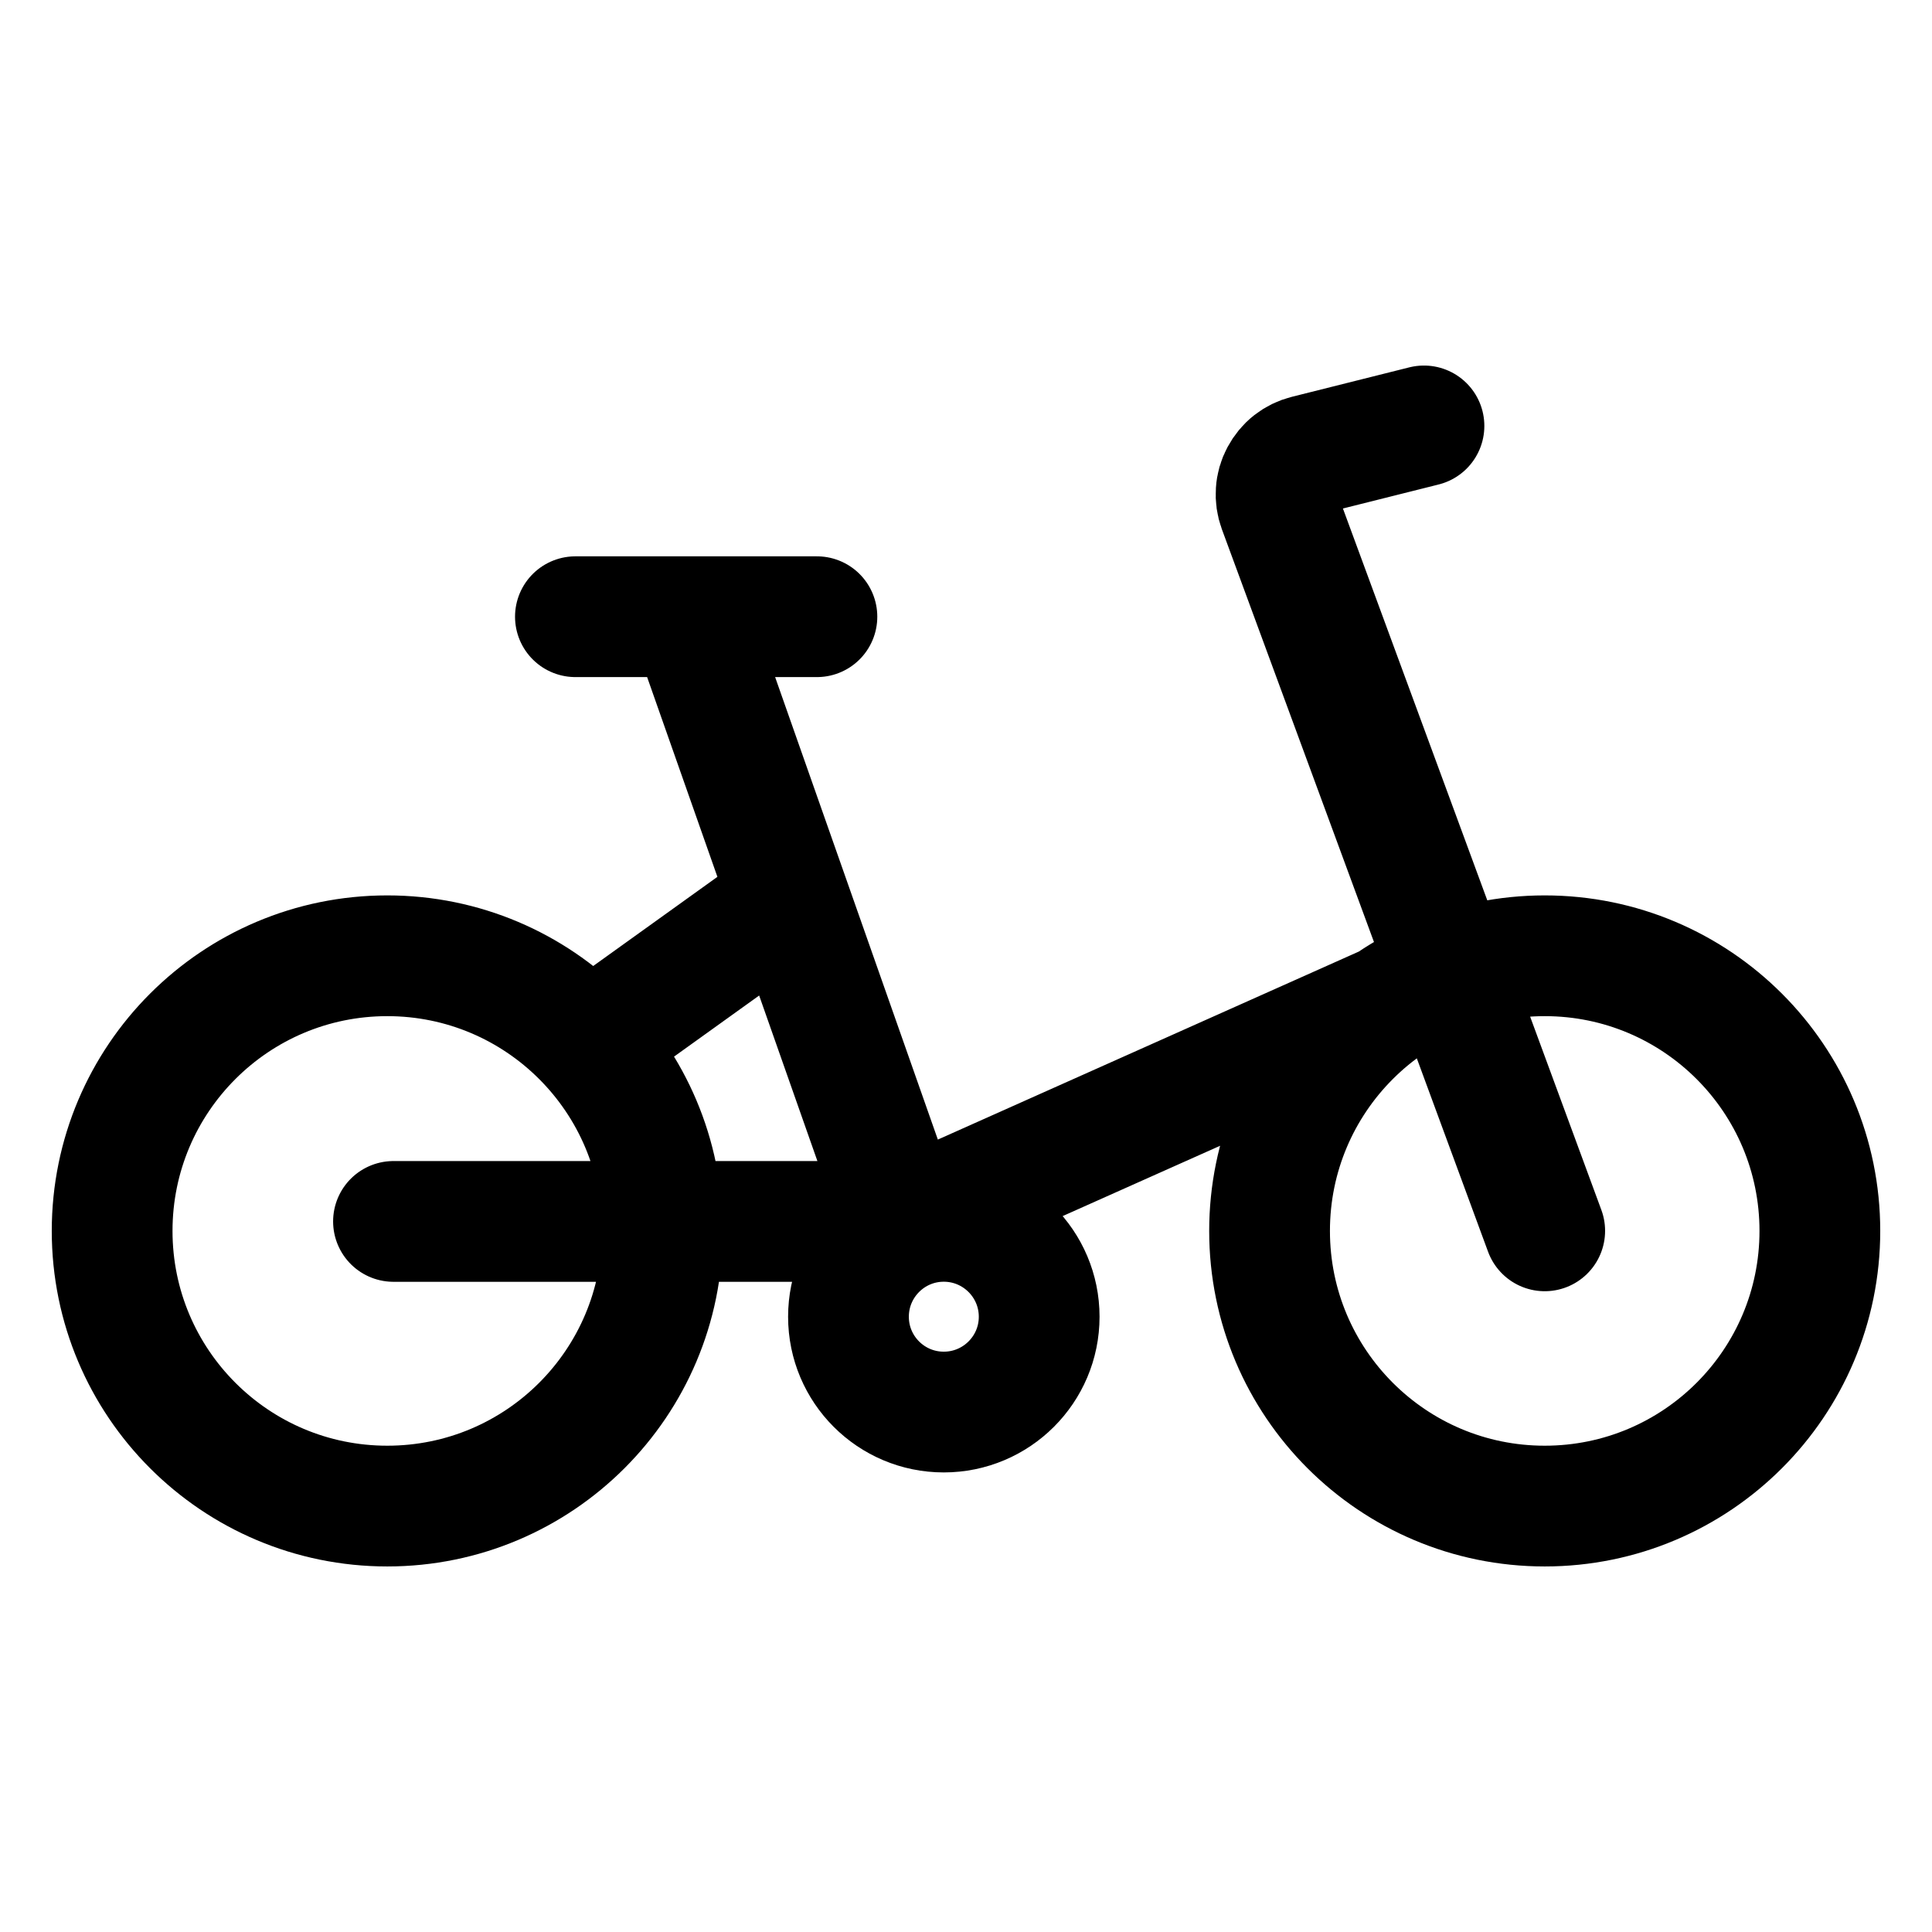 <svg width="24" height="24" viewBox="0 0 24 24" fill="none" xmlns="http://www.w3.org/2000/svg">
<path d="M11.213 15.173L17.272 12.467M11.213 15.173H4.888M11.213 15.173L8.57 7.661M9.806 11.174L7.368 12.924M19.189 15.29L15.882 6.314C15.858 6.248 15.848 6.178 15.853 6.108C15.857 6.038 15.877 5.969 15.91 5.908C15.943 5.846 15.988 5.791 16.043 5.748C16.098 5.705 16.162 5.674 16.23 5.657L17.689 5.291M7.148 7.661H10.148M19.189 18.709C21.077 18.709 22.607 17.179 22.607 15.291C22.607 13.403 21.077 11.873 19.189 11.873C17.301 11.873 15.771 13.403 15.771 15.291C15.771 17.179 17.301 18.709 19.189 18.709ZM4.811 18.709C6.699 18.709 8.229 17.179 8.229 15.291C8.229 13.403 6.699 11.873 4.811 11.873C2.923 11.873 1.393 13.403 1.393 15.291C1.393 17.179 2.923 18.709 4.811 18.709ZM11.724 17.541C12.378 17.541 12.909 17.011 12.909 16.357C12.909 15.703 12.378 15.172 11.724 15.172C11.07 15.172 10.54 15.703 10.54 16.357C10.54 17.011 11.07 17.541 11.724 17.541Z" stroke="black" stroke-width="1.5" stroke-linecap="round" stroke-linejoin="round"/>
</svg>
